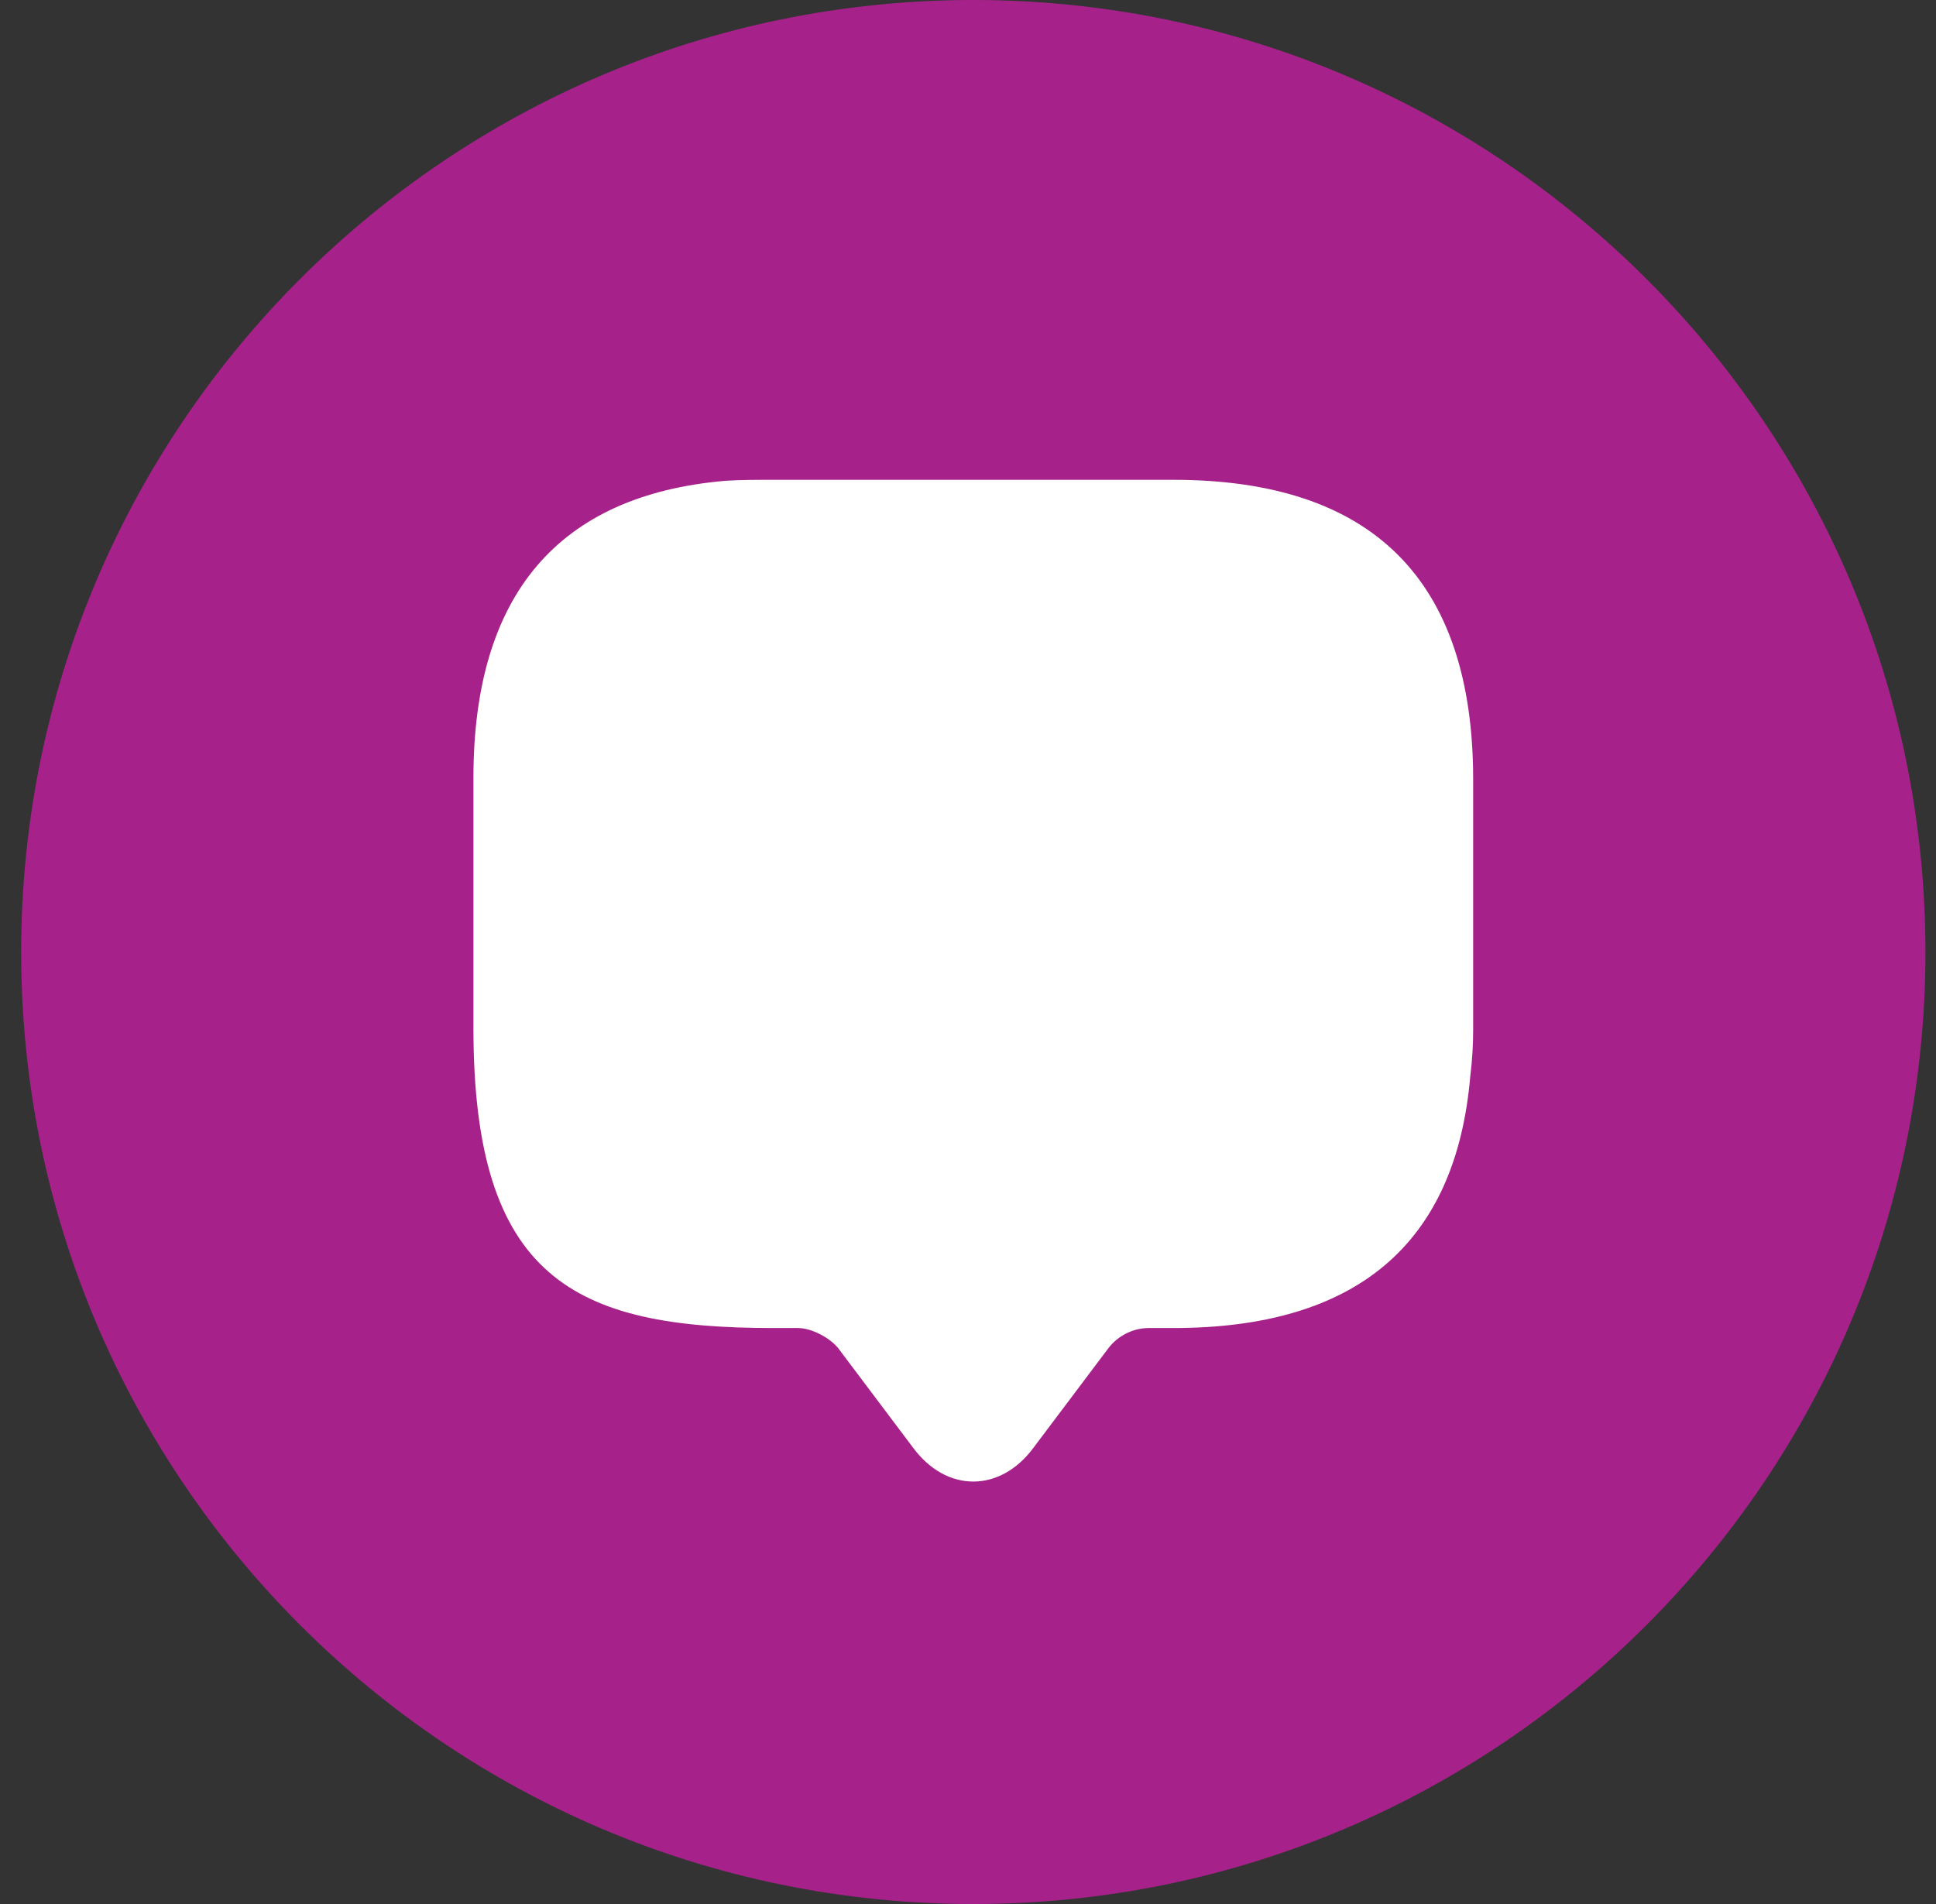 <svg width="61" height="60" viewBox="0 0 61 60" fill="none" xmlns="http://www.w3.org/2000/svg">
<rect x="0" y="0" width="61" height="60" fill="#333333" stroke="none"/>
<ellipse cx="31.117" cy="30" rx="21.15" ry="19.8" fill="white"/>
<path d="M30.667 0C14.107 0 0.667 13.44 0.667 30C0.667 46.56 14.107 60 30.667 60C47.227 60 60.667 46.56 60.667 30C60.667 13.44 47.227 0 30.667 0ZM46.417 32.43C46.417 32.94 46.387 33.42 46.327 33.9C45.877 39.21 42.727 41.85 36.967 41.85H36.187C35.707 41.85 35.227 42.09 34.927 42.48L32.557 45.63C31.507 47.04 29.827 47.04 28.777 45.63L26.407 42.48C26.137 42.15 25.567 41.85 25.147 41.85H24.367C18.097 41.85 14.917 40.29 14.917 32.4V24.51C14.917 18.75 17.587 15.6 22.867 15.15C23.347 15.12 23.857 15.12 24.367 15.12H36.967C43.237 15.12 46.417 18.27 46.417 24.57V32.43Z" fill="#A6228A"/>
</svg>
